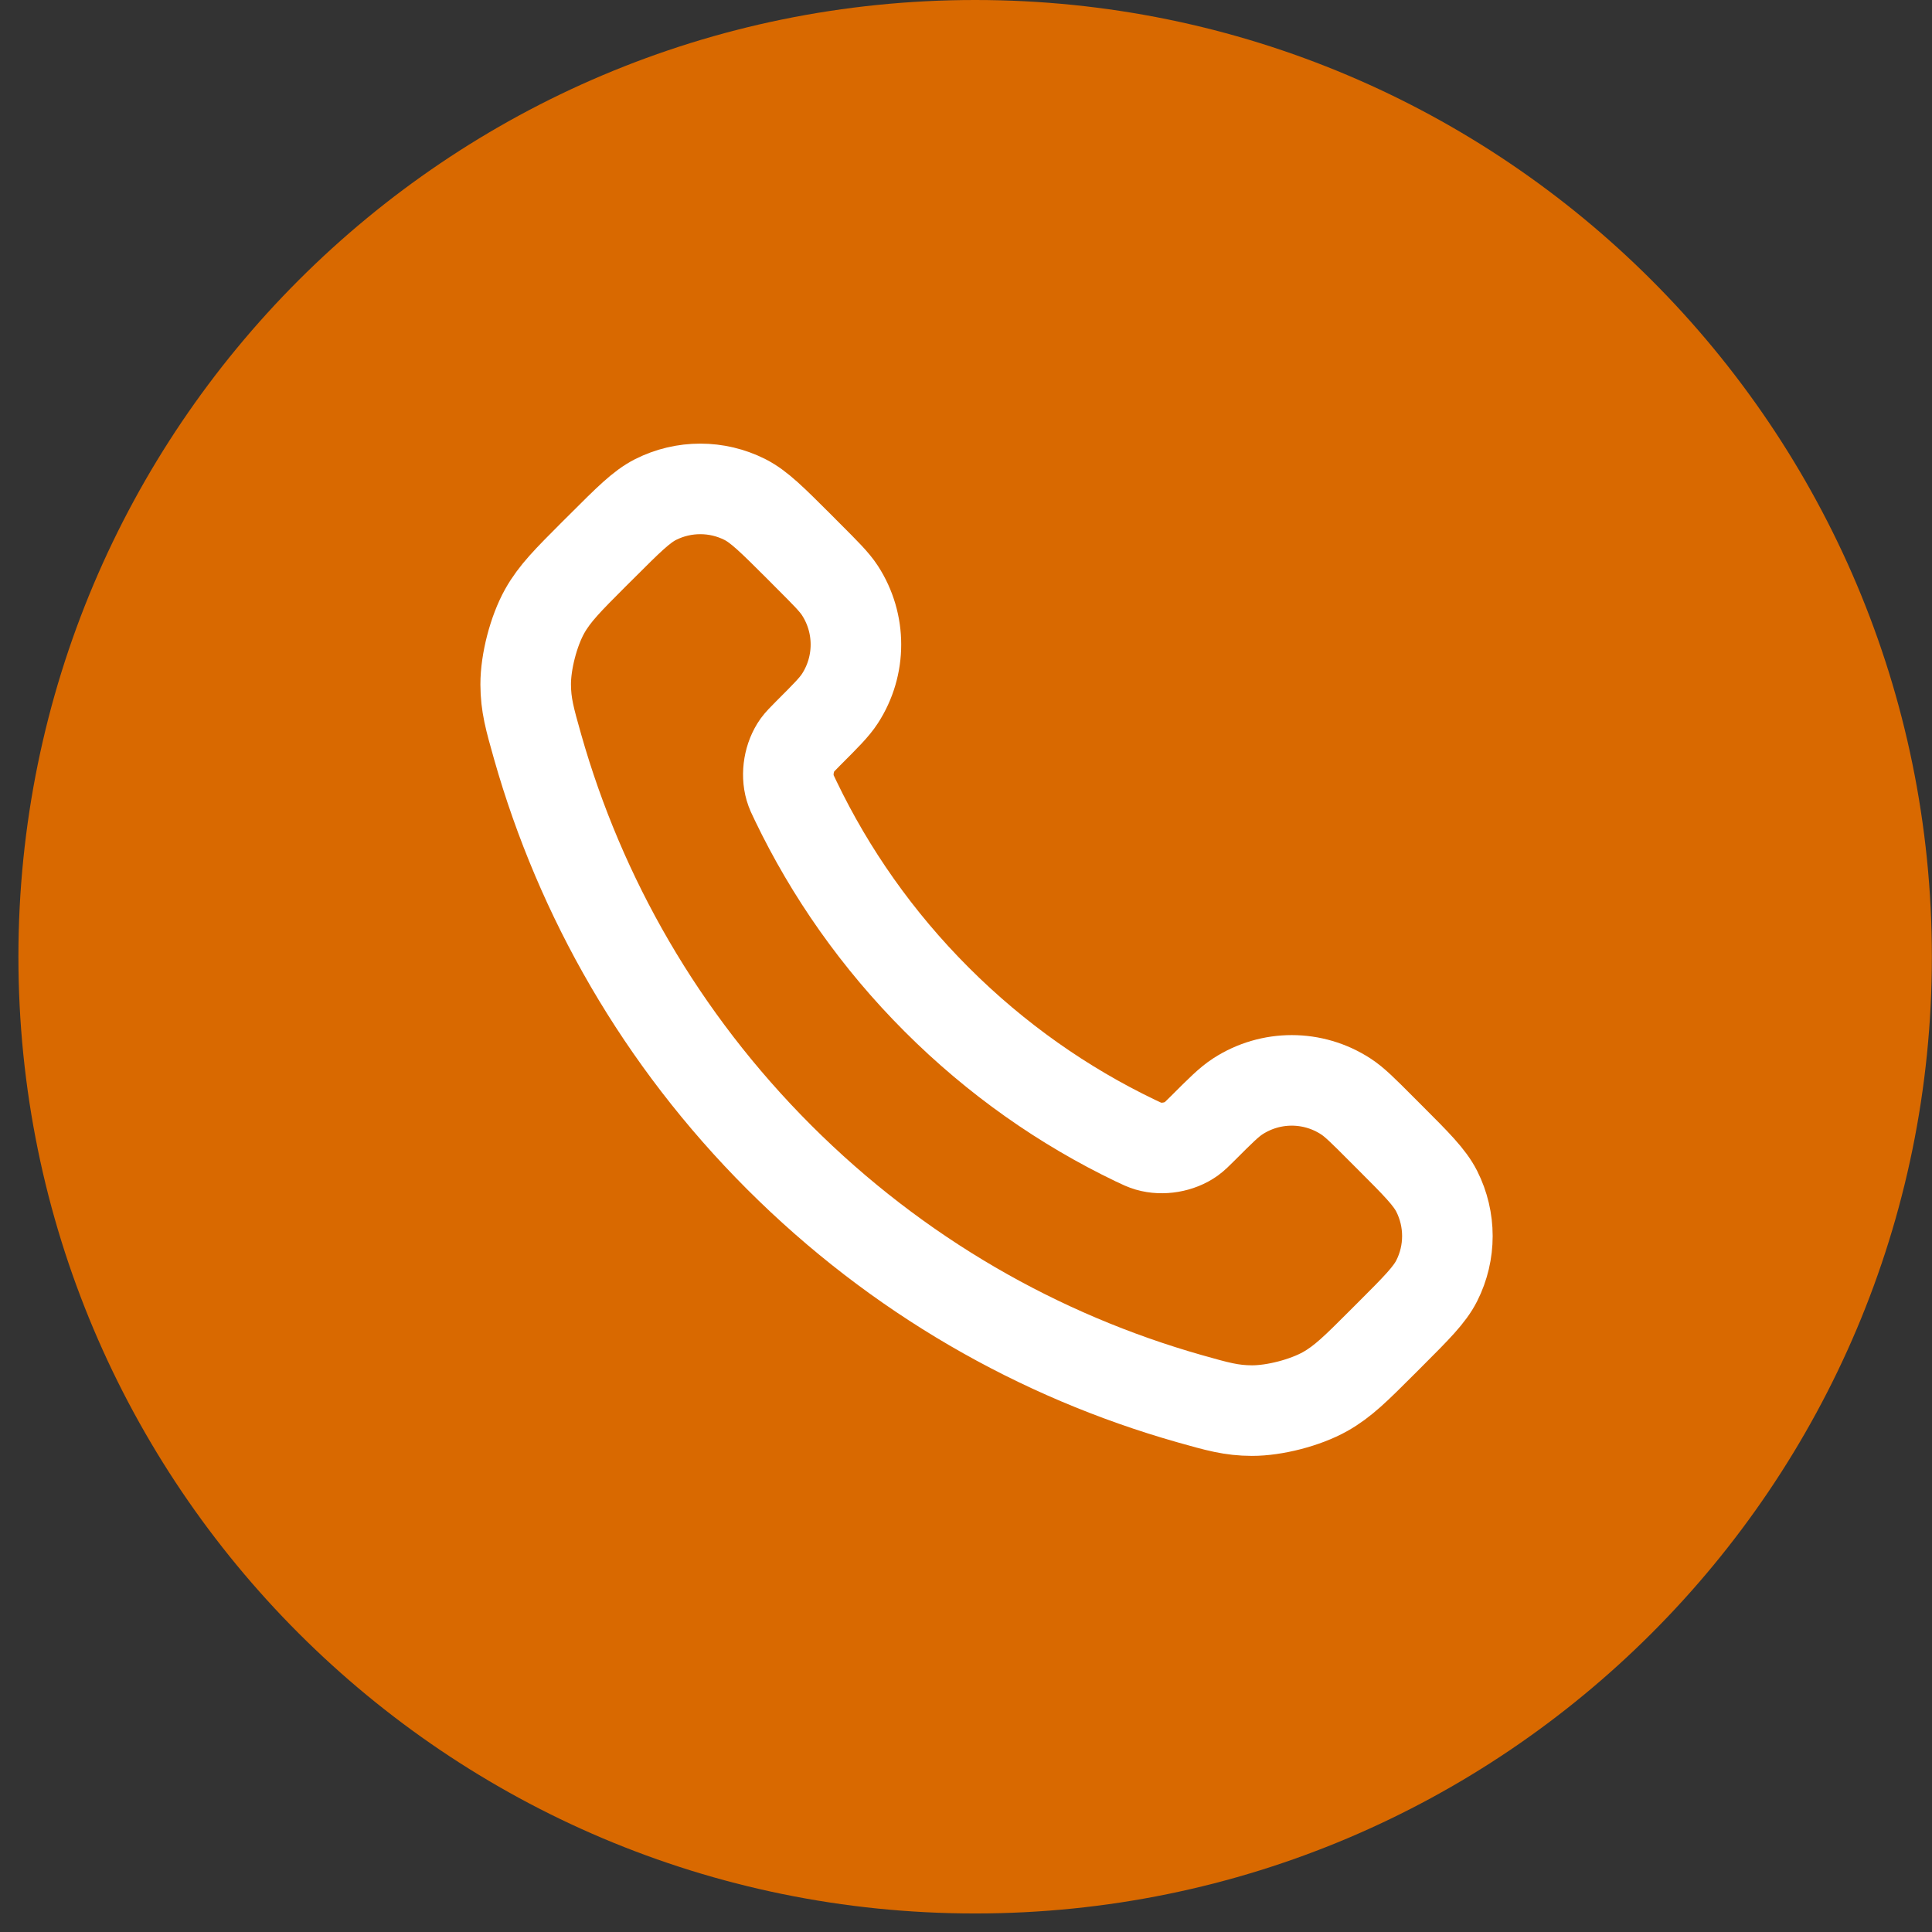 <svg width="32" height="32" viewBox="0 0 32 32" fill="none" xmlns="http://www.w3.org/2000/svg">
<rect x="0" y="0" width="32" height="32" fill="#333333" stroke="none"/>
<path d="M0.305 15.847C0.305 7.095 7.399 0 16.151 0V0C24.903 0 31.998 7.095 31.998 15.847V15.847C31.998 24.598 24.903 31.693 16.151 31.693V31.693C7.399 31.693 0.305 24.598 0.305 15.847V15.847Z" fill="#D96900"/>
<path d="M13.18 13.266C13.751 14.455 14.529 15.57 15.515 16.556C16.501 17.542 17.616 18.321 18.805 18.892C18.907 18.941 18.959 18.965 19.023 18.984C19.253 19.051 19.536 19.003 19.731 18.864C19.786 18.824 19.832 18.777 19.926 18.684C20.213 18.397 20.357 18.253 20.501 18.16C21.045 17.806 21.746 17.806 22.29 18.16C22.434 18.253 22.578 18.397 22.864 18.684L23.024 18.844C23.46 19.28 23.678 19.498 23.797 19.732C24.032 20.198 24.032 20.748 23.797 21.213C23.678 21.448 23.46 21.666 23.024 22.102L22.895 22.231C22.46 22.666 22.243 22.883 21.948 23.049C21.62 23.233 21.111 23.365 20.735 23.364C20.396 23.363 20.164 23.297 19.701 23.166C17.212 22.459 14.864 21.127 12.904 19.167C10.945 17.208 9.612 14.859 8.905 12.37C8.774 11.907 8.708 11.675 8.707 11.336C8.706 10.96 8.838 10.451 9.022 10.123C9.188 9.828 9.406 9.611 9.84 9.176L9.97 9.047C10.406 8.611 10.624 8.393 10.858 8.274C11.324 8.039 11.874 8.039 12.339 8.274C12.573 8.393 12.791 8.611 13.228 9.047L13.387 9.207C13.674 9.494 13.818 9.637 13.912 9.781C14.265 10.325 14.265 11.026 13.912 11.57C13.818 11.715 13.674 11.858 13.387 12.145C13.294 12.239 13.247 12.286 13.207 12.34C13.068 12.535 13.02 12.818 13.087 13.048C13.106 13.113 13.13 13.164 13.18 13.266Z" stroke="white" stroke-width="1.5" stroke-linecap="round" stroke-linejoin="round"/>
</svg>
